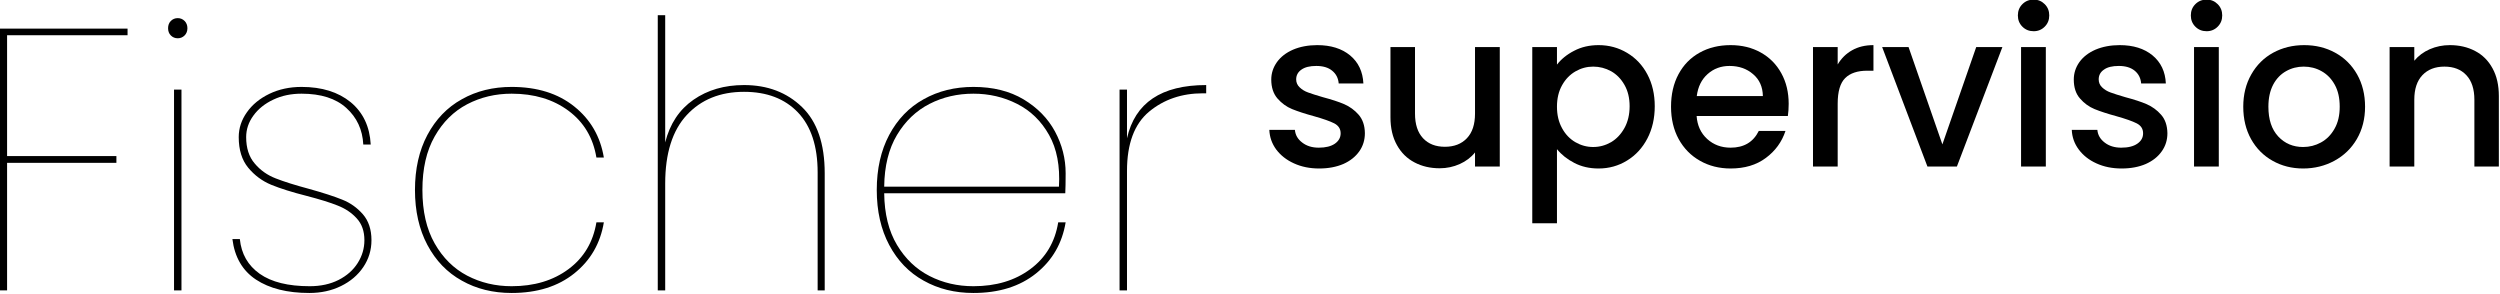 <?xml version="1.0" encoding="UTF-8" standalone="no"?>
<!DOCTYPE svg PUBLIC "-//W3C//DTD SVG 1.1//EN" "http://www.w3.org/Graphics/SVG/1.1/DTD/svg11.dtd">
<svg width="100%" height="100%" viewBox="0 0 1845 217" version="1.1" xmlns="http://www.w3.org/2000/svg" xmlns:xlink="http://www.w3.org/1999/xlink" xml:space="preserve" xmlns:serif="http://www.serif.com/" style="fill-rule:evenodd;clip-rule:evenodd;stroke-linejoin:round;stroke-miterlimit:2;">
    <g transform="matrix(1,0,0,1,-1331.77,-663.285)">
        <g transform="matrix(5.488,0,0,5.488,-5891.19,-7043.03)">
            <path d="M1333.29,1408.06L1333.29,1408.95L1317.09,1408.95L1317.09,1425.2L1331.79,1425.2L1331.79,1426.11L1317.09,1426.11L1317.09,1443.26L1316.09,1443.26L1316.09,1408.06L1333.29,1408.06Z" style="fill-rule:nonzero;"/>
            <path d="M1340.04,1409.36C1339.67,1409.36 1339.36,1409.23 1339.11,1408.98C1338.86,1408.73 1338.74,1408.4 1338.74,1408.01C1338.74,1407.61 1338.86,1407.28 1339.11,1407.03C1339.36,1406.78 1339.67,1406.65 1340.04,1406.65C1340.4,1406.65 1340.71,1406.78 1340.96,1407.03C1341.21,1407.28 1341.34,1407.61 1341.34,1408.01C1341.34,1408.4 1341.21,1408.73 1340.96,1408.98C1340.71,1409.23 1340.4,1409.36 1340.04,1409.36ZM1340.54,1416.26L1340.54,1443.26L1339.54,1443.26L1339.54,1416.26L1340.54,1416.26Z" style="fill-rule:nonzero;"/>
            <path d="M1357.74,1443.61C1354.77,1443.61 1352.38,1443.01 1350.56,1441.81C1348.75,1440.61 1347.69,1438.79 1347.39,1436.36L1348.39,1436.36C1348.59,1438.36 1349.48,1439.91 1351.06,1441.03C1352.65,1442.15 1354.89,1442.7 1357.79,1442.7C1359.26,1442.7 1360.55,1442.42 1361.66,1441.86C1362.78,1441.29 1363.64,1440.53 1364.24,1439.58C1364.84,1438.63 1365.14,1437.61 1365.14,1436.51C1365.14,1435.31 1364.8,1434.33 1364.11,1433.58C1363.43,1432.83 1362.58,1432.26 1361.56,1431.86C1360.55,1431.45 1359.15,1431.02 1357.39,1430.56C1355.42,1430.06 1353.83,1429.56 1352.61,1429.06C1351.4,1428.56 1350.36,1427.79 1349.51,1426.76C1348.66,1425.72 1348.24,1424.36 1348.24,1422.65C1348.24,1421.45 1348.61,1420.34 1349.34,1419.31C1350.07,1418.27 1351.08,1417.45 1352.36,1416.83C1353.65,1416.21 1355.09,1415.9 1356.69,1415.9C1359.42,1415.9 1361.62,1416.59 1363.29,1417.95C1364.95,1419.32 1365.86,1421.22 1365.99,1423.65L1364.99,1423.65C1364.89,1421.65 1364.13,1420.01 1362.71,1418.73C1361.3,1417.45 1359.29,1416.81 1356.69,1416.81C1355.29,1416.81 1354.02,1417.07 1352.89,1417.61C1351.76,1418.14 1350.86,1418.86 1350.21,1419.76C1349.56,1420.65 1349.24,1421.62 1349.24,1422.65C1349.24,1424.12 1349.62,1425.31 1350.39,1426.2C1351.15,1427.11 1352.1,1427.77 1353.21,1428.2C1354.33,1428.64 1355.82,1429.11 1357.69,1429.61C1359.59,1430.14 1361.08,1430.62 1362.16,1431.06C1363.25,1431.49 1364.17,1432.15 1364.94,1433.03C1365.7,1433.91 1366.09,1435.07 1366.09,1436.51C1366.09,1437.84 1365.72,1439.05 1364.99,1440.13C1364.26,1441.21 1363.26,1442.06 1361.99,1442.68C1360.72,1443.3 1359.31,1443.61 1357.74,1443.61Z" style="fill-rule:nonzero;"/>
            <path d="M1371.94,1429.76C1371.94,1426.92 1372.5,1424.45 1373.61,1422.36C1374.73,1420.26 1376.27,1418.65 1378.24,1417.56C1380.2,1416.45 1382.44,1415.9 1384.94,1415.9C1388.37,1415.9 1391.18,1416.78 1393.36,1418.53C1395.55,1420.28 1396.87,1422.57 1397.34,1425.4L1396.34,1425.4C1395.9,1422.74 1394.65,1420.64 1392.59,1419.11C1390.52,1417.57 1387.97,1416.81 1384.94,1416.81C1382.77,1416.81 1380.78,1417.28 1378.96,1418.23C1377.15,1419.18 1375.69,1420.62 1374.59,1422.56C1373.49,1424.49 1372.94,1426.89 1372.94,1429.76C1372.94,1432.62 1373.49,1435.02 1374.59,1436.95C1375.69,1438.89 1377.15,1440.33 1378.96,1441.28C1380.78,1442.23 1382.77,1442.7 1384.94,1442.7C1387.97,1442.7 1390.52,1441.94 1392.59,1440.4C1394.65,1438.87 1395.9,1436.77 1396.34,1434.11L1397.34,1434.11C1396.87,1436.94 1395.55,1439.23 1393.36,1440.98C1391.18,1442.73 1388.37,1443.61 1384.94,1443.61C1382.44,1443.61 1380.2,1443.06 1378.24,1441.95C1376.27,1440.86 1374.73,1439.26 1373.61,1437.15C1372.5,1435.06 1371.94,1432.59 1371.94,1429.76Z" style="fill-rule:nonzero;"/>
            <path d="M1416.19,1415.65C1419.36,1415.65 1421.95,1416.64 1423.99,1418.61C1426.02,1420.57 1427.04,1423.54 1427.04,1427.51L1427.04,1443.26L1426.09,1443.26L1426.09,1427.4C1426.09,1423.87 1425.2,1421.18 1423.44,1419.33C1421.67,1417.48 1419.26,1416.56 1416.19,1416.56C1412.99,1416.56 1410.42,1417.6 1408.49,1419.68C1406.56,1421.76 1405.59,1424.84 1405.59,1428.9L1405.59,1443.26L1404.59,1443.26L1404.59,1406.26L1405.59,1406.26L1405.59,1423.36C1406.22,1420.86 1407.49,1418.95 1409.39,1417.63C1411.29,1416.31 1413.56,1415.65 1416.19,1415.65Z" style="fill-rule:nonzero;"/>
            <path d="M1447.04,1442.7C1450.07,1442.7 1452.62,1441.94 1454.69,1440.4C1456.76,1438.87 1458.01,1436.77 1458.44,1434.11L1459.44,1434.11C1458.97,1436.94 1457.65,1439.23 1455.46,1440.98C1453.28,1442.73 1450.47,1443.61 1447.04,1443.61C1444.54,1443.61 1442.31,1443.06 1440.34,1441.95C1438.37,1440.86 1436.83,1439.26 1435.71,1437.15C1434.6,1435.06 1434.04,1432.59 1434.04,1429.76C1434.04,1426.92 1434.6,1424.45 1435.71,1422.36C1436.83,1420.26 1438.37,1418.65 1440.34,1417.56C1442.31,1416.45 1444.54,1415.9 1447.04,1415.9C1449.67,1415.9 1451.92,1416.46 1453.79,1417.58C1455.65,1418.7 1457.06,1420.14 1458.01,1421.9C1458.96,1423.67 1459.44,1425.54 1459.44,1427.51C1459.44,1428.7 1459.42,1429.61 1459.39,1430.2L1435.04,1430.2C1435.07,1432.97 1435.65,1435.29 1436.76,1437.15C1437.88,1439.02 1439.34,1440.41 1441.14,1441.33C1442.94,1442.25 1444.9,1442.7 1447.04,1442.7ZM1447.04,1416.81C1444.9,1416.81 1442.94,1417.26 1441.14,1418.18C1439.34,1419.1 1437.88,1420.49 1436.76,1422.36C1435.65,1424.22 1435.07,1426.54 1435.04,1429.31L1458.54,1429.31C1458.7,1426.54 1458.26,1424.22 1457.21,1422.36C1456.16,1420.49 1454.73,1419.1 1452.91,1418.18C1451.1,1417.26 1449.14,1416.81 1447.04,1416.81Z" style="fill-rule:nonzero;"/>
            <path d="M1467.69,1422.81C1468.76,1418.04 1472.31,1415.65 1478.34,1415.65L1478.34,1416.76L1477.89,1416.76C1475.06,1416.76 1472.65,1417.58 1470.66,1419.23C1468.68,1420.88 1467.69,1423.54 1467.69,1427.2L1467.69,1443.26L1466.69,1443.26L1466.69,1416.26L1467.69,1416.26L1467.69,1422.81Z" style="fill-rule:nonzero;"/>
            <path d="M1493.53,1426.87C1492.27,1426.87 1491.14,1426.64 1490.14,1426.18C1489.14,1425.73 1488.35,1425.1 1487.76,1424.32C1487.18,1423.53 1486.87,1422.65 1486.83,1421.68L1490.27,1421.68C1490.33,1422.36 1490.65,1422.93 1491.25,1423.38C1491.84,1423.84 1492.58,1424.07 1493.48,1424.07C1494.41,1424.07 1495.13,1423.89 1495.65,1423.53C1496.16,1423.17 1496.42,1422.71 1496.42,1422.14C1496.42,1421.54 1496.13,1421.1 1495.56,1420.8C1494.99,1420.51 1494.08,1420.19 1492.84,1419.84C1491.63,1419.51 1490.65,1419.19 1489.89,1418.88C1489.13,1418.57 1488.48,1418.09 1487.92,1417.45C1487.37,1416.81 1487.09,1415.96 1487.09,1414.91C1487.09,1414.06 1487.35,1413.28 1487.85,1412.57C1488.36,1411.86 1489.08,1411.3 1490.02,1410.89C1490.96,1410.49 1492.05,1410.28 1493.27,1410.28C1495.1,1410.28 1496.57,1410.74 1497.69,1411.66C1498.81,1412.59 1499.4,1413.85 1499.48,1415.44L1496.16,1415.44C1496.1,1414.72 1495.81,1414.15 1495.28,1413.72C1494.76,1413.29 1494.05,1413.08 1493.15,1413.08C1492.28,1413.08 1491.61,1413.24 1491.14,1413.58C1490.68,1413.9 1490.44,1414.34 1490.44,1414.89C1490.44,1415.31 1490.6,1415.67 1490.91,1415.96C1491.22,1416.26 1491.6,1416.49 1492.05,1416.65C1492.5,1416.82 1493.15,1417.02 1494.03,1417.28C1495.2,1417.59 1496.15,1417.9 1496.9,1418.22C1497.65,1418.55 1498.3,1419.02 1498.84,1419.64C1499.38,1420.26 1499.67,1421.09 1499.68,1422.12C1499.68,1423.03 1499.43,1423.85 1498.93,1424.56C1498.42,1425.28 1497.71,1425.85 1496.79,1426.26C1495.86,1426.66 1494.78,1426.87 1493.53,1426.87Z" style="fill-rule:nonzero;"/>
            <path d="M1517.82,1410.54L1517.82,1426.61L1514.49,1426.61L1514.49,1424.71C1513.97,1425.37 1513.28,1425.89 1512.44,1426.27C1511.59,1426.65 1510.69,1426.84 1509.74,1426.84C1508.48,1426.84 1507.35,1426.58 1506.35,1426.05C1505.35,1425.53 1504.56,1424.75 1503.99,1423.72C1503.41,1422.69 1503.12,1421.44 1503.12,1419.99L1503.12,1410.54L1506.42,1410.54L1506.42,1419.49C1506.42,1420.93 1506.78,1422.03 1507.5,1422.8C1508.22,1423.57 1509.2,1423.95 1510.44,1423.95C1511.68,1423.95 1512.67,1423.57 1513.4,1422.8C1514.13,1422.03 1514.49,1420.93 1514.49,1419.49L1514.49,1410.54L1517.82,1410.54Z" style="fill-rule:nonzero;"/>
            <path d="M1525.51,1412.9C1526.08,1412.17 1526.84,1411.54 1527.82,1411.04C1528.79,1410.53 1529.88,1410.28 1531.11,1410.28C1532.51,1410.28 1533.79,1410.63 1534.94,1411.32C1536.1,1412.01 1537.01,1412.97 1537.67,1414.22C1538.33,1415.46 1538.66,1416.89 1538.66,1418.5C1538.66,1420.11 1538.33,1421.56 1537.67,1422.83C1537.01,1424.1 1536.1,1425.09 1534.94,1425.8C1533.79,1426.51 1532.51,1426.87 1531.11,1426.87C1529.88,1426.87 1528.8,1426.62 1527.84,1426.12C1526.89,1425.63 1526.11,1425.01 1525.51,1424.27L1525.51,1434.24L1522.19,1434.24L1522.19,1410.54L1525.51,1410.54L1525.51,1412.9ZM1535.28,1418.5C1535.28,1417.39 1535.05,1416.44 1534.59,1415.63C1534.13,1414.82 1533.53,1414.21 1532.79,1413.79C1532.04,1413.38 1531.24,1413.17 1530.38,1413.17C1529.54,1413.17 1528.75,1413.38 1528,1413.81C1527.26,1414.24 1526.65,1414.86 1526.2,1415.67C1525.74,1416.49 1525.51,1417.45 1525.51,1418.56C1525.51,1419.67 1525.74,1420.63 1526.2,1421.46C1526.65,1422.29 1527.26,1422.91 1528,1423.34C1528.75,1423.77 1529.54,1423.98 1530.38,1423.98C1531.24,1423.98 1532.04,1423.76 1532.79,1423.33C1533.53,1422.89 1534.13,1422.25 1534.59,1421.42C1535.05,1420.58 1535.28,1419.61 1535.28,1418.5Z" style="fill-rule:nonzero;"/>
            <path d="M1556.67,1418.18C1556.67,1418.78 1556.63,1419.33 1556.56,1419.81L1544.29,1419.81C1544.38,1421.1 1544.86,1422.12 1545.71,1422.9C1546.57,1423.68 1547.62,1424.07 1548.86,1424.07C1550.65,1424.07 1551.91,1423.32 1552.65,1421.82L1556.24,1421.82C1555.75,1423.3 1554.87,1424.51 1553.6,1425.45C1552.33,1426.4 1550.75,1426.87 1548.86,1426.87C1547.33,1426.87 1545.95,1426.52 1544.74,1425.83C1543.52,1425.14 1542.57,1424.17 1541.88,1422.92C1541.19,1421.66 1540.85,1420.21 1540.85,1418.56C1540.85,1416.91 1541.18,1415.45 1541.85,1414.2C1542.52,1412.95 1543.46,1411.98 1544.68,1411.3C1545.89,1410.62 1547.29,1410.28 1548.86,1410.28C1550.38,1410.28 1551.73,1410.61 1552.91,1411.27C1554.1,1411.93 1555.02,1412.86 1555.68,1414.06C1556.34,1415.25 1556.67,1416.63 1556.67,1418.18ZM1553.2,1417.13C1553.18,1415.91 1552.75,1414.92 1551.89,1414.19C1551.04,1413.45 1549.98,1413.08 1548.72,1413.08C1547.57,1413.08 1546.59,1413.44 1545.77,1414.17C1544.95,1414.9 1544.47,1415.89 1544.31,1417.13L1553.2,1417.13Z" style="fill-rule:nonzero;"/>
            <path d="M1563.26,1412.88C1563.75,1412.06 1564.39,1411.42 1565.2,1410.97C1566.01,1410.51 1566.96,1410.28 1568.07,1410.28L1568.07,1413.72L1567.23,1413.72C1565.92,1413.72 1564.94,1414.05 1564.27,1414.71C1563.6,1415.37 1563.26,1416.52 1563.26,1418.15L1563.26,1426.61L1559.94,1426.61L1559.94,1410.54L1563.26,1410.54L1563.26,1412.88Z" style="fill-rule:nonzero;"/>
            <path d="M1577.34,1423.63L1581.89,1410.54L1585.41,1410.54L1579.29,1426.61L1575.33,1426.61L1569.24,1410.54L1572.79,1410.54L1577.34,1423.63Z" style="fill-rule:nonzero;"/>
            <path d="M1589.61,1408.41C1589.01,1408.41 1588.51,1408.21 1588.1,1407.8C1587.69,1407.39 1587.49,1406.89 1587.49,1406.29C1587.49,1405.68 1587.69,1405.18 1588.1,1404.77C1588.51,1404.36 1589.01,1404.16 1589.61,1404.16C1590.2,1404.16 1590.69,1404.36 1591.1,1404.77C1591.51,1405.18 1591.71,1405.68 1591.71,1406.29C1591.71,1406.89 1591.51,1407.39 1591.1,1407.8C1590.69,1408.21 1590.2,1408.41 1589.61,1408.41ZM1591.25,1410.54L1591.25,1426.61L1587.92,1426.61L1587.92,1410.54L1591.25,1410.54Z" style="fill-rule:nonzero;"/>
            <path d="M1601.45,1426.87C1600.18,1426.87 1599.05,1426.64 1598.05,1426.18C1597.05,1425.73 1596.26,1425.1 1595.68,1424.32C1595.09,1423.53 1594.78,1422.65 1594.74,1421.68L1598.18,1421.68C1598.24,1422.36 1598.57,1422.93 1599.16,1423.38C1599.75,1423.84 1600.5,1424.07 1601.39,1424.07C1602.32,1424.07 1603.05,1423.89 1603.56,1423.53C1604.08,1423.17 1604.33,1422.71 1604.33,1422.14C1604.33,1421.54 1604.05,1421.1 1603.47,1420.8C1602.9,1420.51 1601.99,1420.19 1600.75,1419.84C1599.54,1419.51 1598.56,1419.19 1597.8,1418.88C1597.05,1418.57 1596.39,1418.09 1595.84,1417.45C1595.28,1416.81 1595.01,1415.96 1595.01,1414.91C1595.01,1414.06 1595.26,1413.28 1595.76,1412.57C1596.27,1411.86 1596.99,1411.3 1597.93,1410.89C1598.88,1410.49 1599.96,1410.28 1601.18,1410.28C1603.01,1410.28 1604.48,1410.74 1605.6,1411.66C1606.72,1412.59 1607.32,1413.85 1607.39,1415.44L1604.07,1415.44C1604.01,1414.72 1603.72,1414.15 1603.2,1413.72C1602.67,1413.29 1601.96,1413.08 1601.07,1413.08C1600.19,1413.08 1599.52,1413.24 1599.06,1413.58C1598.59,1413.9 1598.36,1414.34 1598.36,1414.89C1598.36,1415.31 1598.51,1415.67 1598.82,1415.96C1599.13,1416.26 1599.51,1416.49 1599.96,1416.65C1600.41,1416.82 1601.07,1417.02 1601.94,1417.28C1603.11,1417.59 1604.07,1417.9 1604.81,1418.22C1605.56,1418.55 1606.21,1419.02 1606.75,1419.64C1607.3,1420.26 1607.58,1421.09 1607.6,1422.12C1607.6,1423.03 1607.35,1423.85 1606.84,1424.56C1606.34,1425.28 1605.62,1425.85 1604.7,1426.26C1603.78,1426.66 1602.69,1426.87 1601.45,1426.87Z" style="fill-rule:nonzero;"/>
            <path d="M1612.87,1408.41C1612.27,1408.41 1611.77,1408.21 1611.36,1407.8C1610.95,1407.39 1610.75,1406.89 1610.75,1406.29C1610.75,1405.68 1610.95,1405.18 1611.36,1404.77C1611.77,1404.36 1612.27,1404.16 1612.87,1404.16C1613.46,1404.16 1613.95,1404.36 1614.36,1404.77C1614.77,1405.18 1614.97,1405.68 1614.97,1406.29C1614.97,1406.89 1614.77,1407.39 1614.36,1407.8C1613.95,1408.21 1613.46,1408.41 1612.87,1408.41ZM1614.51,1410.54L1614.51,1426.61L1611.18,1426.61L1611.18,1410.54L1614.51,1410.54Z" style="fill-rule:nonzero;"/>
            <path d="M1625.85,1426.87C1624.33,1426.87 1622.96,1426.52 1621.74,1425.83C1620.51,1425.14 1619.55,1424.17 1618.85,1422.92C1618.15,1421.66 1617.8,1420.21 1617.8,1418.56C1617.8,1416.93 1618.16,1415.48 1618.88,1414.22C1619.6,1412.95 1620.58,1411.98 1621.82,1411.3C1623.07,1410.62 1624.46,1410.28 1625.99,1410.28C1627.53,1410.28 1628.92,1410.62 1630.16,1411.3C1631.4,1411.98 1632.39,1412.95 1633.11,1414.22C1633.82,1415.48 1634.18,1416.93 1634.18,1418.56C1634.18,1420.19 1633.81,1421.64 1633.08,1422.9C1632.34,1424.17 1631.33,1425.14 1630.06,1425.83C1628.79,1426.52 1627.38,1426.87 1625.85,1426.87ZM1625.85,1423.98C1626.7,1423.98 1627.5,1423.78 1628.25,1423.37C1629,1422.96 1629.61,1422.35 1630.07,1421.53C1630.54,1420.72 1630.77,1419.73 1630.77,1418.56C1630.77,1417.39 1630.55,1416.41 1630.1,1415.6C1629.65,1414.79 1629.06,1414.19 1628.32,1413.78C1627.59,1413.37 1626.79,1413.17 1625.93,1413.17C1625.08,1413.17 1624.29,1413.37 1623.56,1413.78C1622.83,1414.19 1622.25,1414.79 1621.82,1415.6C1621.4,1416.41 1621.18,1417.39 1621.18,1418.56C1621.18,1420.29 1621.62,1421.62 1622.51,1422.57C1623.39,1423.51 1624.51,1423.98 1625.85,1423.98Z" style="fill-rule:nonzero;"/>
            <path d="M1645.58,1410.28C1646.84,1410.28 1647.98,1410.54 1648.98,1411.07C1649.98,1411.59 1650.76,1412.37 1651.32,1413.4C1651.89,1414.43 1652.17,1415.67 1652.17,1417.13L1652.17,1426.61L1648.88,1426.61L1648.88,1417.63C1648.88,1416.19 1648.52,1415.09 1647.8,1414.32C1647.08,1413.55 1646.1,1413.17 1644.85,1413.17C1643.61,1413.17 1642.62,1413.55 1641.89,1414.32C1641.16,1415.09 1640.8,1416.19 1640.8,1417.63L1640.8,1426.61L1637.48,1426.61L1637.48,1410.54L1640.8,1410.54L1640.8,1412.38C1641.34,1411.72 1642.04,1411.2 1642.88,1410.83C1643.73,1410.46 1644.63,1410.28 1645.58,1410.28Z" style="fill-rule:nonzero;"/>
        </g>
    </g>
</svg>
